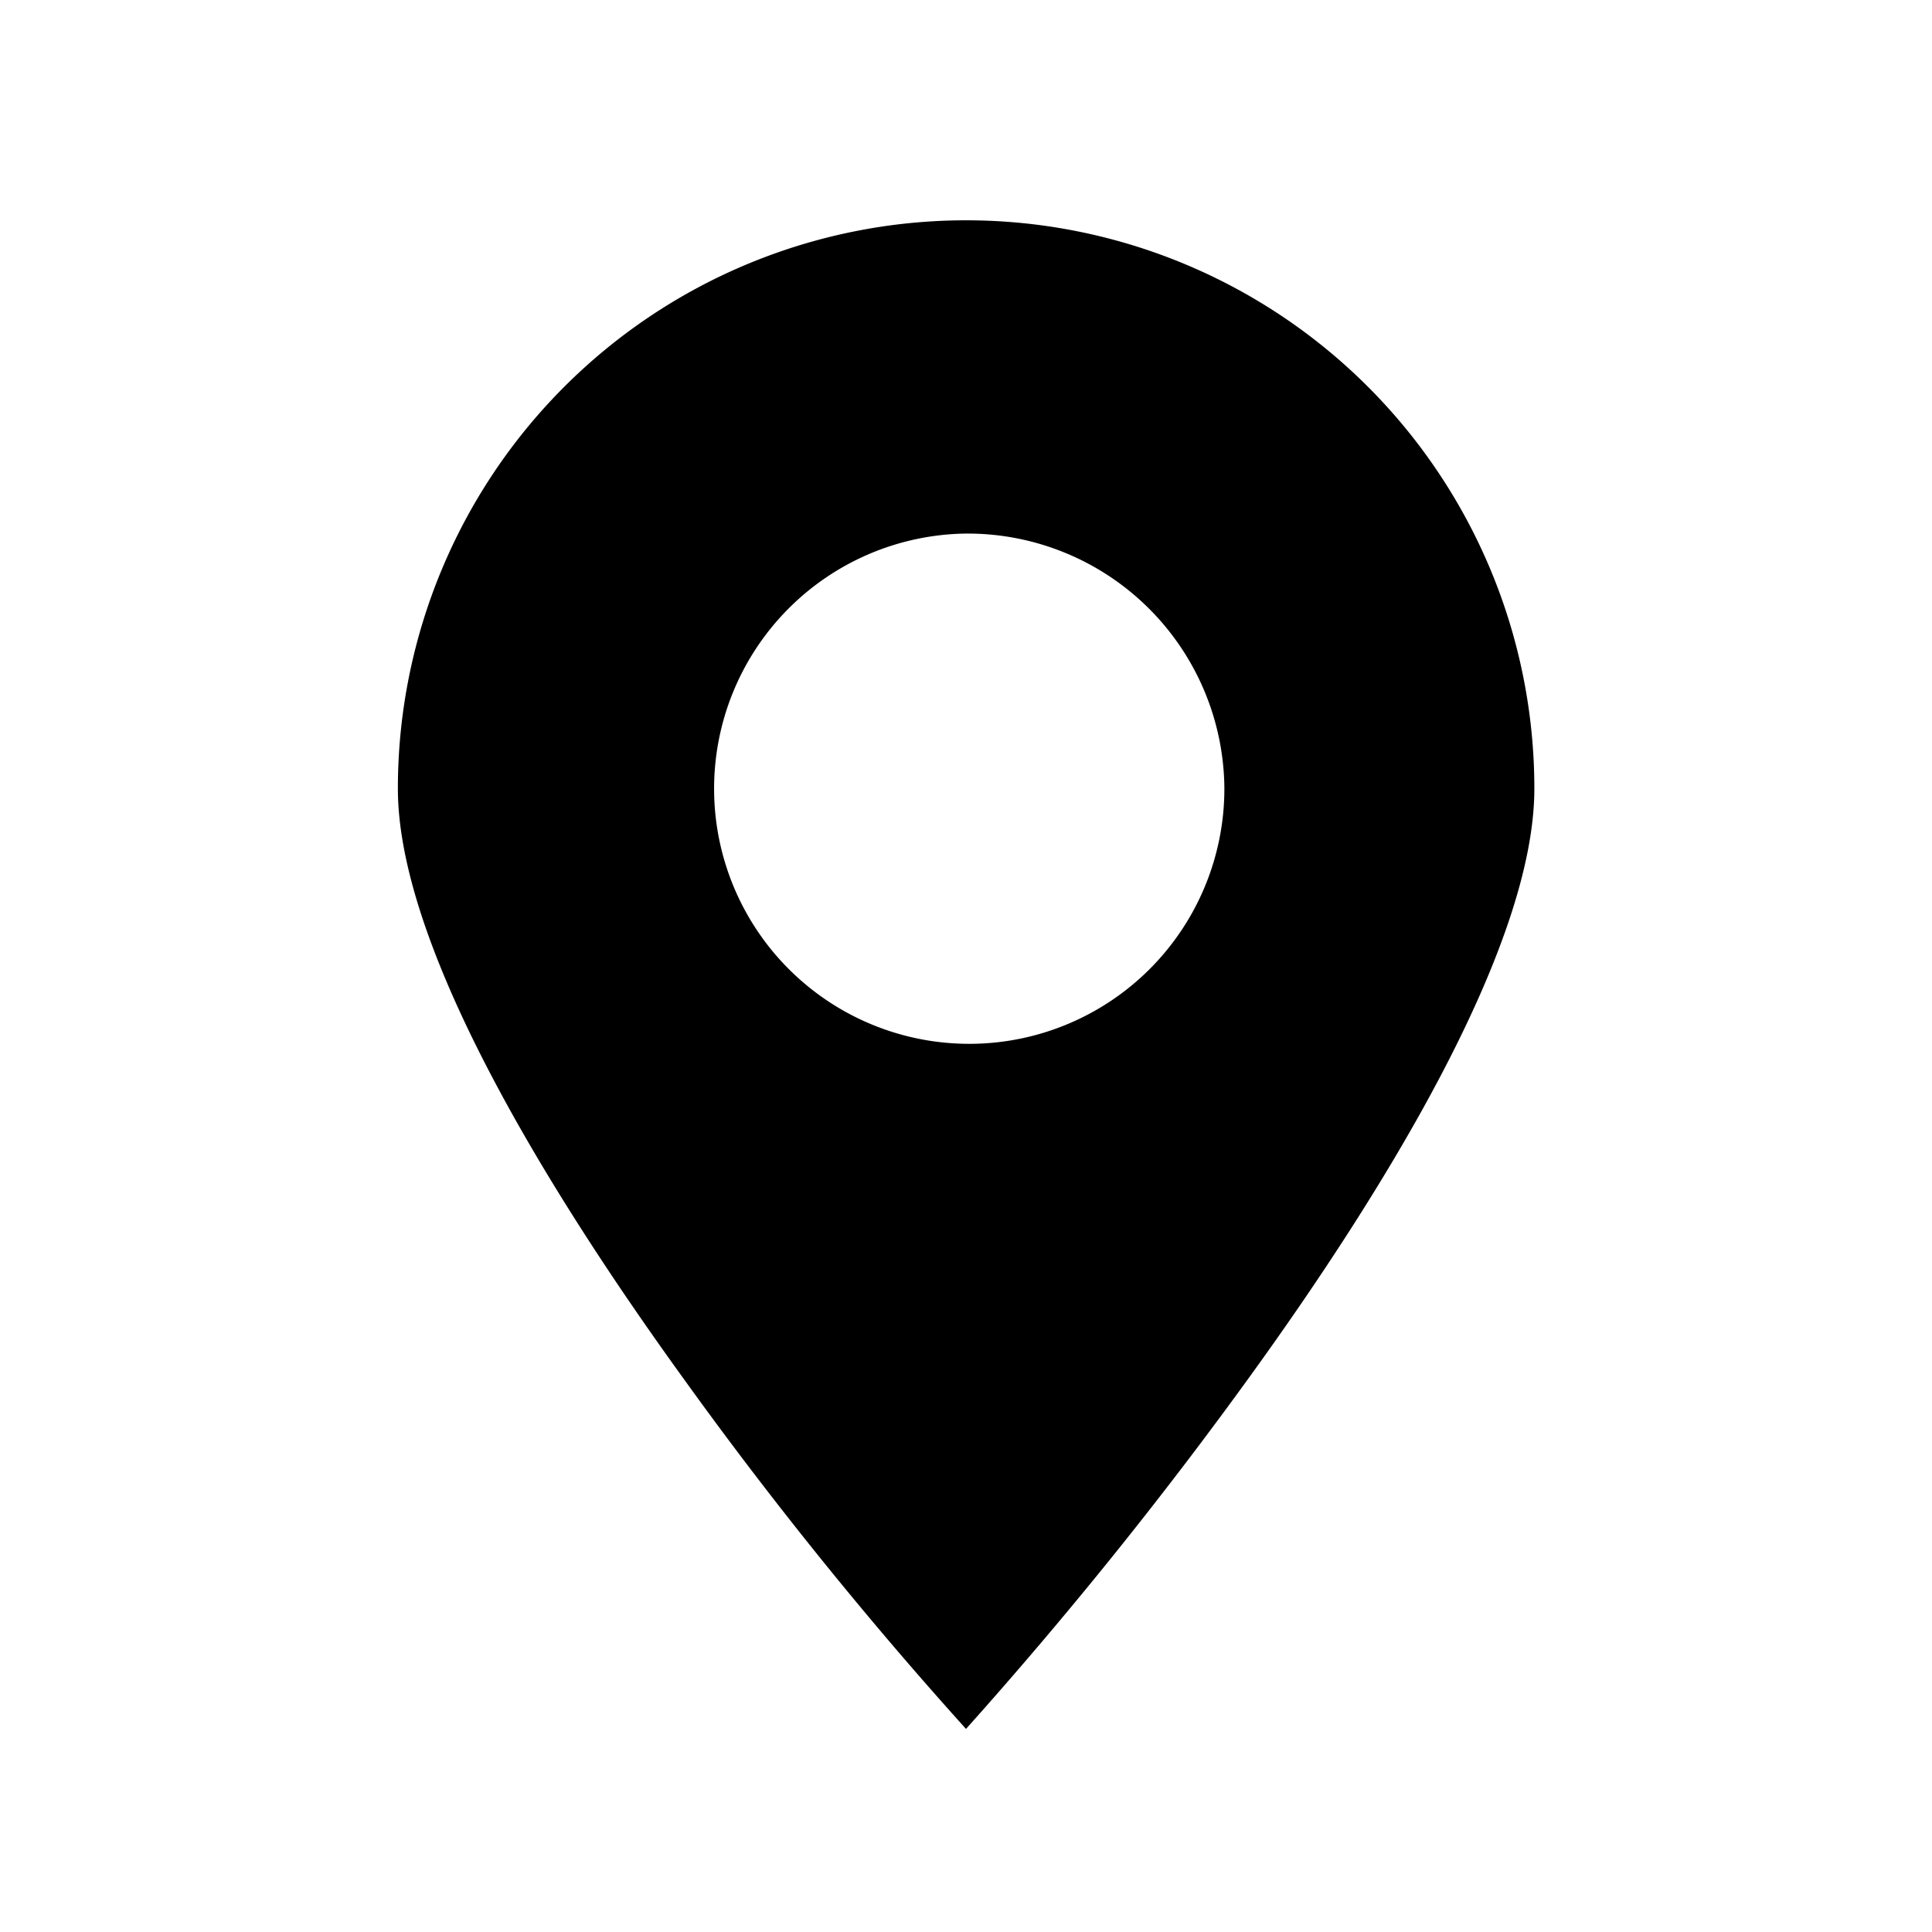 <?xml version="1.0" encoding="UTF-8"?>
<svg xmlns="http://www.w3.org/2000/svg" width="34" height="34" viewBox="0 0 34 34">
  <g id="Gruppe_211" data-name="Gruppe 211" transform="translate(0 -1)">
    <path id="icon-standort" d="M16414,14138.426h0a71.962,71.962,0,0,1-5.023-6.237c-2.27-3.147-4.975-7.49-4.975-10.312a10,10,0,0,1,20,0c0,2.822-2.707,7.164-4.98,10.31a76.6,76.6,0,0,1-5.021,6.238Zm0-21.036a4.49,4.49,0,1,0,4.547,4.487A4.519,4.519,0,0,0,16414,14117.39Z" transform="translate(-16397 -14107)"></path>
    <rect id="Rechteck_52" data-name="Rechteck 52" width="34" height="34" transform="translate(0 1)" fill="none"></rect>
  </g>
</svg>
